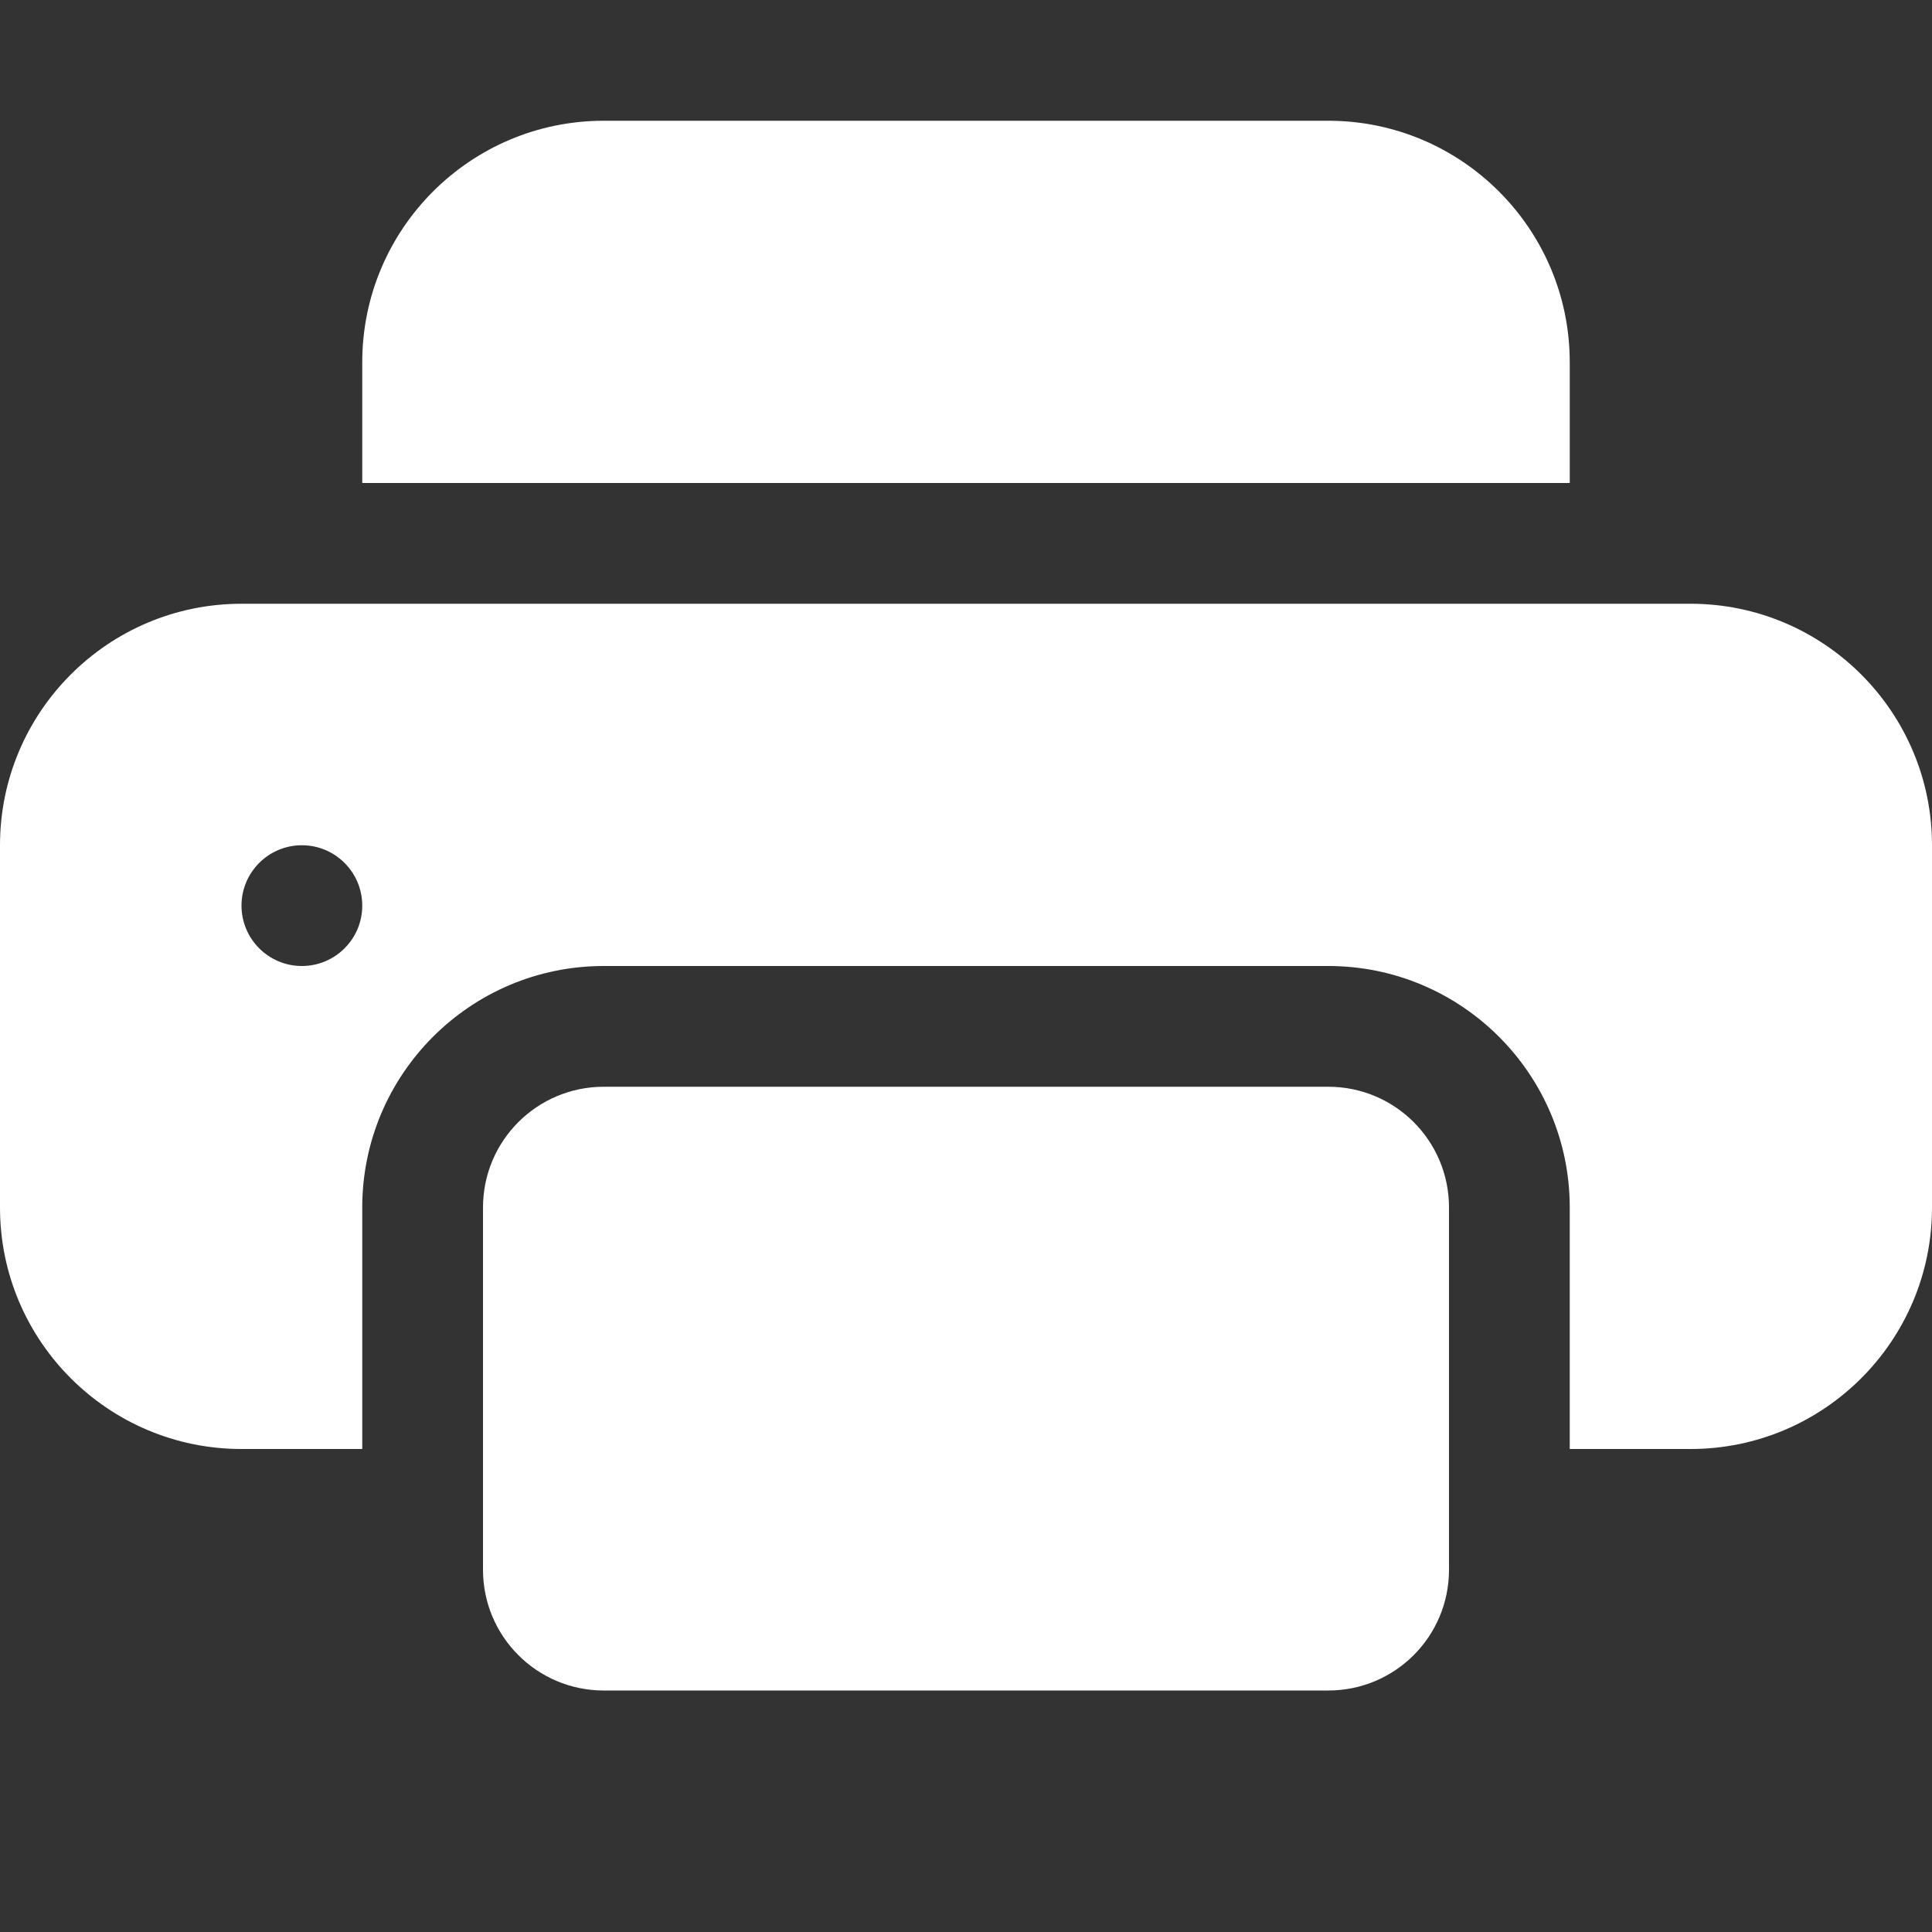 <?xml version="1.0" encoding="utf-8"?>
<!-- Generator: Adobe Illustrator 14.0.0, SVG Export Plug-In  -->
<!DOCTYPE svg PUBLIC "-//W3C//DTD SVG 1.1//EN" "http://www.w3.org/Graphics/SVG/1.1/DTD/svg11.dtd">
<svg version="1.1"
	 xmlns="http://www.w3.org/2000/svg" xmlns:xlink="http://www.w3.org/1999/xlink" xmlns:a="http://ns.adobe.com/AdobeSVGViewerExtensions/3.0/"
	 x="0px" y="0px" width="16px" height="16px" viewBox="0 -1 16 16" enable-background="new 0 -1 16 16" xml:space="preserve">
<rect x="0" y="-1" width="16" height="16" fill="#333333" stroke="none"/>
<defs>
</defs>
<path fill="#FFFFFF" d="M5,0C3.896,0,3,0.896,3,2v1h10V2c0-1.104-0.896-2-2-2H5z M11,8H5C4.448,8,4,8.447,4,9v3c0,0.553,0.448,1,1,1
	h6c0.553,0,1-0.447,1-1V9C12,8.447,11.553,8,11,8"/>
<path fill="#FFFFFF" d="M0,6c0-1.104,0.896-2,2-2h12c1.104,0,2,0.896,2,2v3c0,1.104-0.896,2-2,2h-1V9c0-1.104-0.896-2-2-2H5
	C3.896,7,3,7.896,3,9v2H2c-1.104,0-2-0.896-2-2V6z M2.5,7C2.776,7,3,6.776,3,6.5S2.776,6,2.5,6S2,6.224,2,6.5S2.224,7,2.5,7"/>
</svg>

